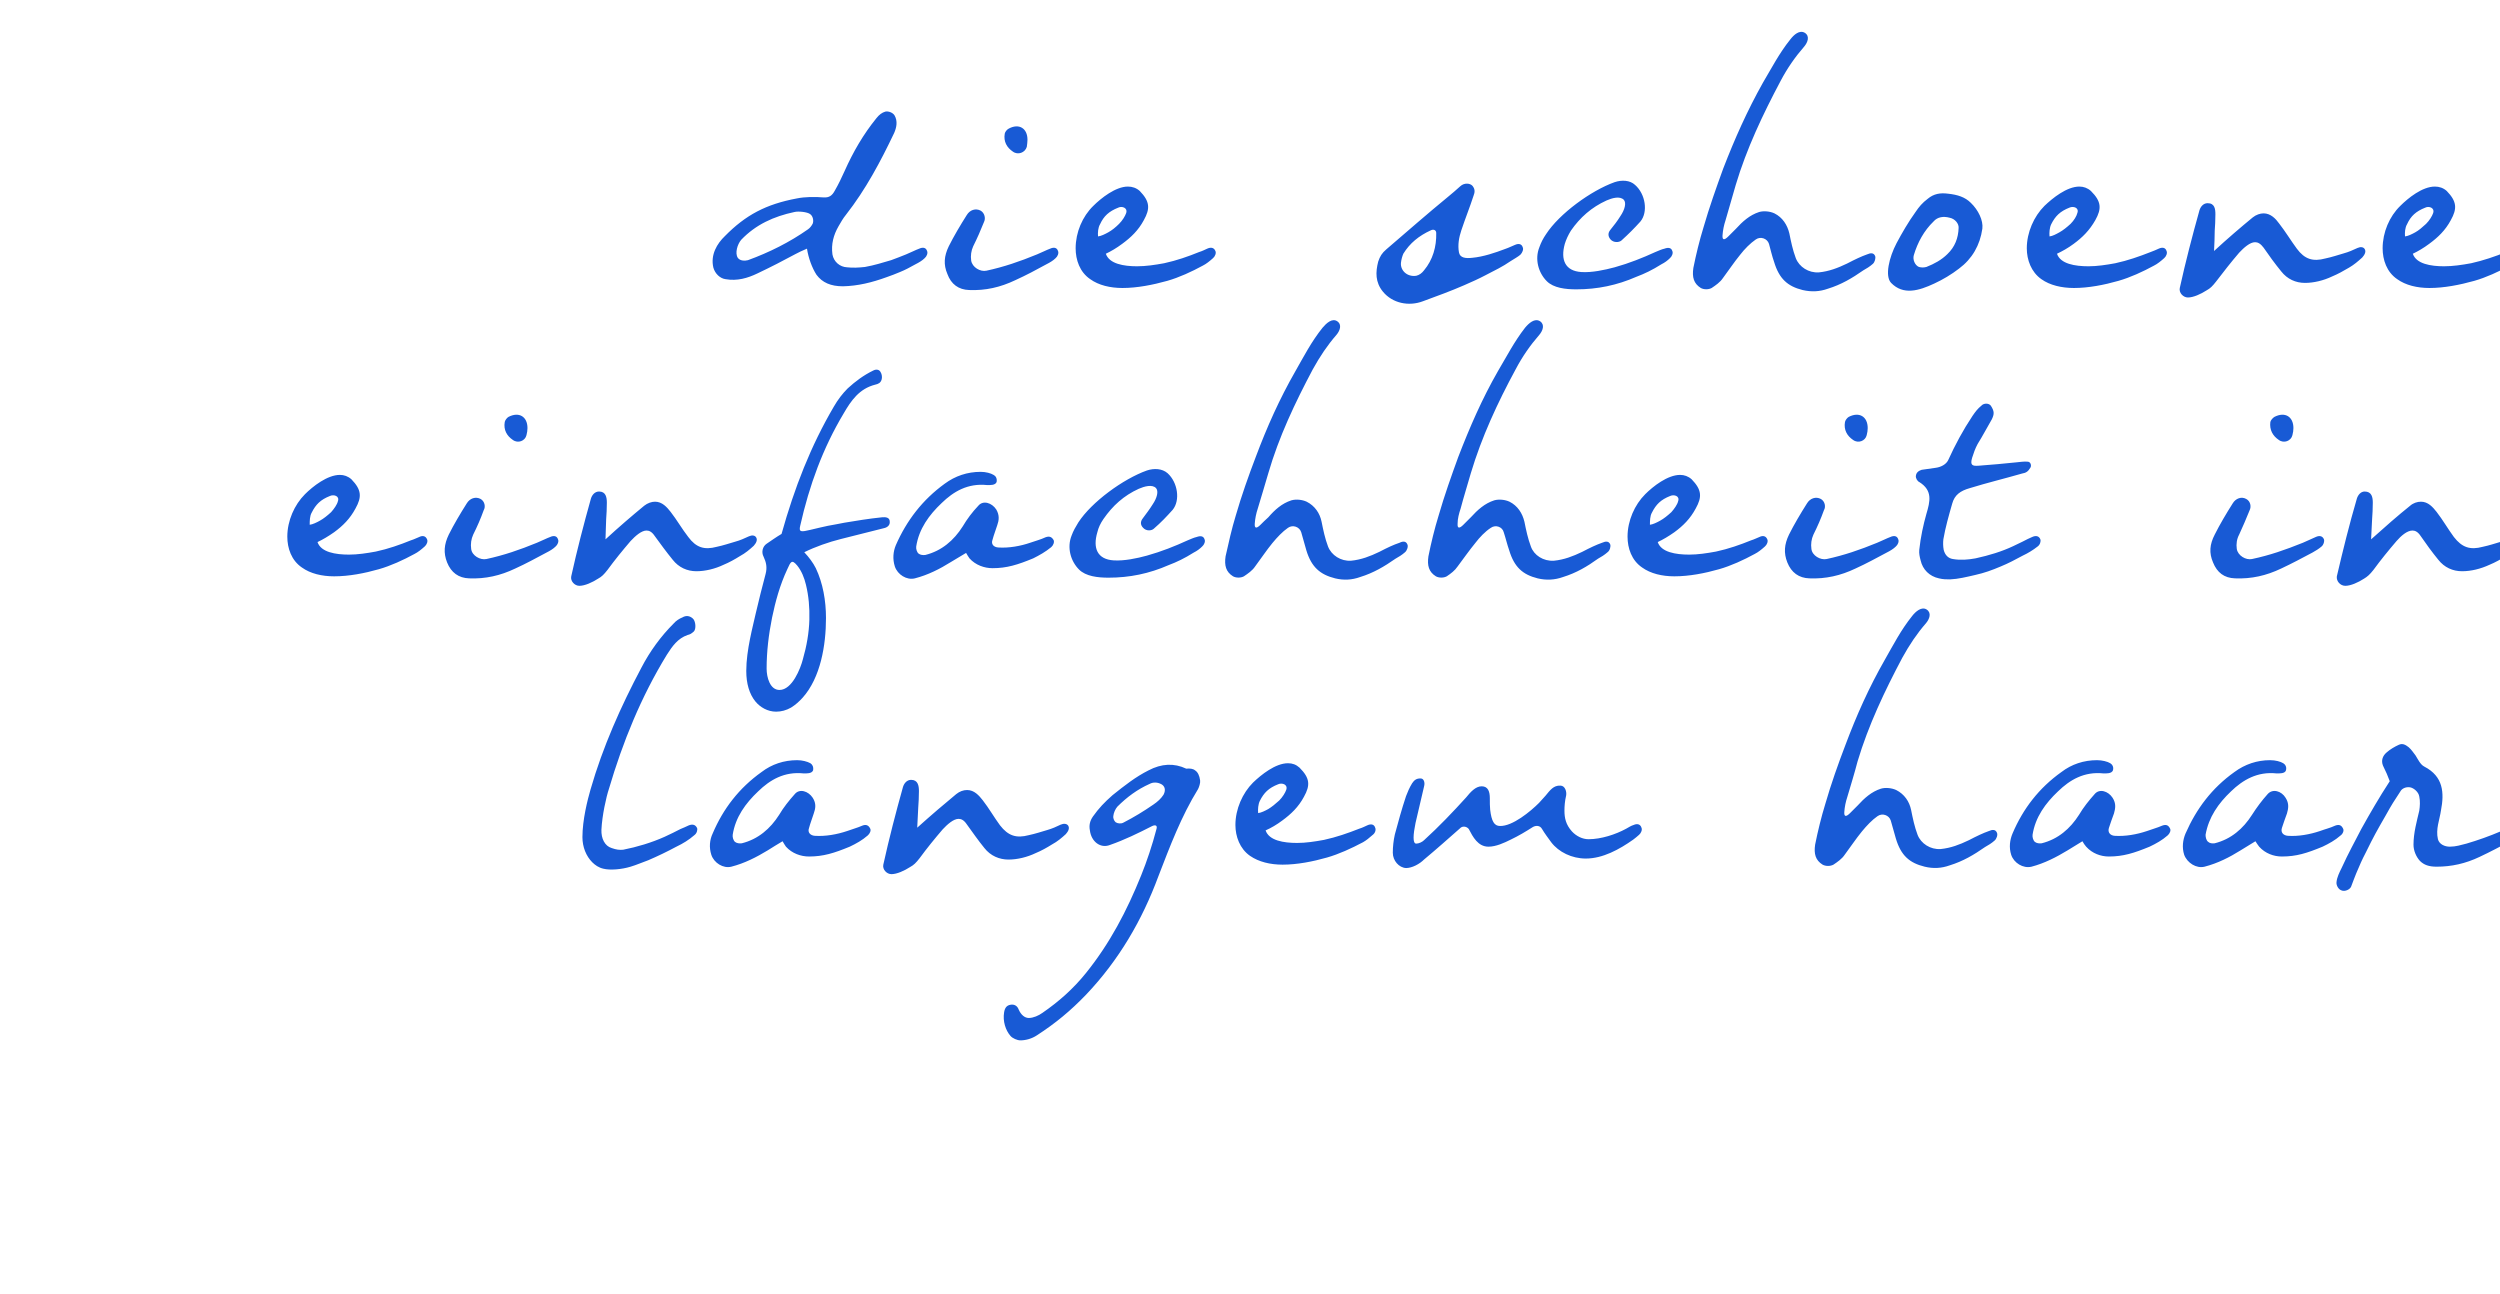 <?xml version="1.0" standalone="no"?><!DOCTYPE svg PUBLIC "-//W3C//DTD SVG 1.1//EN" "http://www.w3.org/Graphics/SVG/1.1/DTD/svg11.dtd"><svg xmlns="http://www.w3.org/2000/svg" version="1.1" width="737px" height="381.5px" viewBox="0 -18 737 381.5" style="top:-18px">  <desc>die schoene einfachheit in langem haar</desc>  <defs/>  <g id="Polygon19964">    <path d="M 174.6 236.2 C 172.8 234.4 171.7 231.7 171.7 228.8 C 171.7 223.7 173.2 217.8 174.1 214.7 C 177.7 202.2 183 190.3 189.1 178.8 C 191.6 174 194.8 169.6 198.6 165.8 C 199.3 165 200.2 164.4 201.2 164 C 202.2 163.4 203.3 163.5 204.2 164.3 C 205.1 165 205.3 167.5 204.5 168.2 C 203.8 168.8 203.5 169 202.7 169.2 C 199.8 170.2 198.2 172.5 196.6 175 C 189 187.4 183.6 200.7 179.5 214.6 C 178.7 217 177.5 222.4 177.3 226.6 C 177.2 229.2 178.3 231.4 180.3 232 C 181.7 232.5 182.6 232.6 183.7 232.5 C 187.8 231.7 192.1 230.4 195.9 228.7 C 197.7 227.9 199.2 227.1 200.6 226.4 C 201.4 226.1 202.2 225.7 203.1 225.3 C 204.2 224.9 205 225.1 205.5 226.1 C 205.7 226.7 205.4 227.7 204.7 228.2 C 203.1 229.6 201.3 230.7 199.4 231.6 C 196.6 233.1 193.9 234.4 191.1 235.6 C 189.4 236.2 187.6 237 185.9 237.5 C 183.3 238.3 179.9 238.6 177.9 238.1 C 176.5 237.8 175.4 237 174.6 236.2 Z M 238.5 226.1 C 238 227.4 238.9 228.3 240.2 228.4 C 243.4 228.6 246.7 228 249.7 227 C 251.3 226.4 252.6 226.1 254.2 225.4 C 255.2 225 256 225.2 256.5 226.2 C 256.9 226.8 256.4 227.8 255.8 228.3 C 254.2 229.7 252.4 230.7 250.5 231.6 C 245.9 233.5 242.7 234.5 238.5 234.5 C 236.1 234.5 233.5 233.6 231.7 231.6 C 231.4 231.1 231 230.6 230.7 230 C 229 231 227.9 231.7 226.3 232.7 C 223 234.7 219.5 236.5 215.6 237.5 C 213.2 238.1 210.5 236.4 209.7 234 C 209 231.8 209.2 229.6 210.1 227.7 C 213.2 220.4 217.9 214.3 224.5 209.6 C 227.5 207.3 231.1 206.1 235 206.1 C 236.5 206.1 238 206.5 238.9 207 C 239.4 207.3 239.9 208 239.7 209.1 C 239.3 210.1 237.8 210 236.9 210 C 231.2 209.4 227 211.9 223.5 215.3 C 219.8 218.8 216.8 222.9 216 228.1 C 215.9 228.8 216.2 229.8 216.7 230.2 C 217.2 230.6 218 230.7 218.7 230.6 C 223.5 229.4 227.1 226.3 229.7 222.2 C 231 220 232.6 218 234.3 216.1 C 235.7 214.4 238.3 215.2 239.6 217.2 C 240.7 218.9 240.4 220.4 239.9 221.8 C 239.4 223.4 238.9 224.6 238.5 226.1 Z M 297.3 235.4 C 294.6 235.4 292 234.3 290.2 232 C 288.4 229.8 286.6 227.2 285 225 C 284.2 223.8 283.4 223.4 282.6 223.4 C 281.1 223.4 279.3 225 277.9 226.5 C 275.5 229.3 273.3 232 271.1 235 C 270 236.4 269.4 237 268.3 237.6 C 266.6 238.7 264.4 239.7 262.8 239.7 C 261.4 239.7 260.1 238.3 260.4 236.9 C 262.1 229.2 264.1 221.5 266.2 214 C 266.5 213 267.3 211.9 268.6 211.9 C 270.6 211.9 270.9 213.6 270.9 215.2 C 270.9 217.1 270.8 218.5 270.7 220 C 270.6 221.8 270.5 223.9 270.4 226 C 274.4 222.4 278.5 218.9 281.9 216.1 C 282.9 215.3 284 214.9 285.1 214.9 C 287.2 214.9 288.6 216.5 289.7 217.9 C 291.5 220.2 293.1 223 294.8 225.3 C 297.2 228.4 299.6 229.2 303.3 228.2 C 305.2 227.8 307 227.2 308.7 226.7 C 310.1 226.3 311.5 225.7 312.7 225.1 C 313.6 224.7 314.5 224.8 314.9 225.4 C 315.4 226.2 314.9 227.1 314.2 227.9 C 313 229 311.7 230.1 310.2 230.9 C 308.6 231.9 307 232.8 305.3 233.5 C 302.8 234.7 299.9 235.4 297.3 235.4 Z M 352.3 209.1 C 353.1 209.6 353.6 210.6 353.8 212.1 C 353.9 212.8 353.5 214 353.2 214.6 C 348.2 222.7 344.9 231.5 341.5 240.3 C 336.7 253.3 329.8 265.1 320.2 275.2 C 315.6 280 311.1 283.7 305.7 287.2 C 304.2 288.2 302.4 288.7 300.8 288.7 C 299.9 288.7 298.5 288.1 297.9 287.4 C 296.4 285.7 295.6 283 296 280.5 C 296.2 279.2 296.7 278.4 297.9 278.2 C 299 278 299.9 278.5 300.3 279.6 C 301 281.2 302.1 282.1 303.3 282.1 C 304.6 282.1 306.2 281.4 307.3 280.6 C 312.1 277.3 316.4 273.5 320.1 268.9 C 327.2 260.1 332.2 250.5 336.4 240.1 C 338.1 235.9 339.7 231.1 340.9 226.5 C 341.3 225.3 340.6 225.1 339.7 225.5 C 335.6 227.6 331.5 229.6 327.2 231.1 C 324.4 232.2 321.7 230.1 321.3 226.8 C 321 225.3 321.3 224 322.2 222.7 C 323.9 220.3 325.6 218.5 328 216.4 C 331.5 213.6 334.8 211 338.6 209.1 C 342.4 207.1 346.1 206.9 349.7 208.6 C 350.8 208.5 351.7 208.6 352.3 209.1 Z M 331.2 224.5 C 334.3 222.9 337.1 221.2 340 219.2 C 341.2 218.4 342.3 217.4 343 216.3 C 343.8 214.8 343.3 213.7 342.4 213.2 C 341.3 212.6 340 212.5 338.9 213.1 C 335.3 214.7 332.2 217 329.4 219.8 C 328.8 220.5 328.3 221.6 328.2 222.6 C 328.1 223.1 328.4 224 328.9 224.4 C 329.5 224.8 330.5 224.9 331.2 224.5 Z M 379.7 207 C 381 207 382.1 207.4 383.1 208.3 C 386.2 211.4 386.3 213.5 384.4 216.9 C 382.8 219.9 380.6 222 378 223.9 C 376.4 225.1 374.7 226.1 373.1 226.8 C 374.1 229.8 378.4 230.5 382.4 230.5 C 384.9 230.5 387.6 230.1 390.3 229.6 C 394 228.8 397.4 227.6 400.7 226.3 C 401.7 226 402.4 225.6 403.1 225.3 C 404.2 224.8 405.1 225 405.4 226 C 405.7 226.6 405.4 227.6 404.7 228.1 C 403.7 229 402.7 229.8 401.8 230.3 C 398.4 232.1 394.7 233.8 391.2 234.8 C 387 236 382.4 236.9 378.1 236.9 C 374.5 236.9 371.1 236.1 368.5 234.3 C 365.5 232.2 364.2 228.6 364.2 225.2 C 364.2 220.5 366.3 215.8 369.4 212.7 C 371.8 210.4 376 207 379.7 207 Z M 371.4 218.1 C 370.9 219.1 370.8 220.6 370.9 221.7 C 371.8 221.6 373 221 373.9 220.5 C 374.9 219.9 376 219 377.1 218 C 378.1 217 378.9 215.7 379.2 214.8 C 379.7 213.2 377.9 212.7 376.8 213.2 C 374 214.3 372.6 215.7 371.4 218.1 Z M 467.5 235.1 C 463.4 235.1 459.5 233.2 457.3 230.3 C 456.5 229.2 455.3 227.6 454.6 226.4 C 454 225.3 452.8 225.3 451.9 225.8 C 449.7 227.2 447.7 228.4 445.4 229.5 C 443.4 230.5 441 231.6 438.8 231.6 C 435.7 231.6 434.2 228.7 433 226.4 C 432.4 225.6 431.1 225.4 430.4 226.2 C 427 229.2 423.4 232.4 419.8 235.4 C 418.5 236.7 416.3 237.9 414.5 237.9 C 412.4 237.8 410.6 235.7 410.6 233.4 C 410.6 231.6 410.8 229.8 411.2 228 C 412.2 224.3 413.2 220.6 414.5 216.7 C 415 215.4 415.5 214.2 416.3 212.9 C 416.9 212 417.6 211.4 418.9 211.5 C 419.6 211.5 420.2 212.5 419.8 213.9 C 419 217.2 418 221.5 417.3 224.6 C 416.6 228 416.4 230.7 417.5 230.7 C 418.3 230.7 419.3 230.2 419.8 229.7 C 424.2 225.7 428.3 221.4 432.2 217.1 C 433.5 215.5 435 213.8 436.8 213.8 C 438.7 213.8 439.2 215.4 439.2 217.3 C 439.2 218.4 439.2 219.9 439.3 220.7 C 439.7 224.1 440.5 225.5 442.2 225.5 C 445.9 225.6 451.2 221.2 453.7 218.7 C 454.4 218 454.9 217.3 455.6 216.6 C 457 214.9 458 213.5 460 213.6 C 461.4 213.6 461.9 215.4 461.7 216.5 C 461.3 218.2 461.2 219.7 461.2 221 C 461.2 223.1 461.6 225.1 463.4 227.1 C 464.7 228.5 466.5 229.4 468.3 229.4 C 472 229.4 476.3 228 479.4 226.3 C 480.1 225.9 480.9 225.4 481.6 225.2 C 482.7 224.7 483.6 225 483.9 226 C 484.2 226.6 483.8 227.6 483.2 228.1 C 482.7 228.6 482.1 229 481.5 229.5 C 477.4 232.4 472.5 235.1 467.5 235.1 Z M 586.3 227 C 587.4 226.5 588.3 226.5 588.7 227.5 C 589 228.1 588.6 229.3 588 229.8 C 587.1 230.6 586.1 231.2 585.2 231.7 C 581.9 234 578.7 235.9 574.8 237.1 C 572.3 238 569.9 238.1 567.4 237.5 C 562.9 236.4 560.4 234.2 558.9 229.2 C 558.4 227.5 557.9 225.7 557.4 223.9 C 556.9 222.3 554.9 221.6 553.5 222.6 C 551.9 223.7 550.3 225.4 548.9 227.1 C 547.1 229.3 545.6 231.6 543.8 234 C 543 235.2 541.7 236.1 540.5 236.9 C 539.6 237.4 538.2 237.4 537.3 236.9 C 535.2 235.6 534.7 233.7 535.1 231 C 535.9 227 536.9 222.9 538.1 219 C 539.8 213.1 541.9 207.2 544 201.7 C 547.3 192.9 551 184.6 555.7 176.4 C 558.1 172.2 560.4 167.7 563.7 163.6 C 564.7 162.3 566.5 160.7 568 161.7 C 569.5 162.7 568.8 164.5 567.8 165.7 C 565.1 168.8 562.9 172.1 560.8 175.9 C 555.6 185.7 550.8 195.8 547.6 206.5 C 546.7 210 545.6 213.5 544.6 216.9 C 544.1 218.4 543.8 219.9 543.7 221.4 C 543.6 222.9 544.3 222.8 545.4 221.7 C 546 221.1 546.8 220.3 547.6 219.5 C 549.6 217.3 551.7 215.4 554.5 214.5 C 555.9 214.1 557.7 214.3 559 214.9 C 561.4 216.1 562.9 218.3 563.4 220.8 C 563.9 223.3 564.4 225.7 565.3 228.1 C 566.3 230.7 569.1 232.5 572.1 232.3 C 575.1 232 577.7 231 580.4 229.7 C 582.9 228.4 584.6 227.6 586.3 227 Z M 621.7 226.1 C 621.3 227.4 622.1 228.3 623.4 228.4 C 626.6 228.6 629.9 228 632.9 227 C 634.5 226.4 635.8 226.1 637.4 225.4 C 638.5 225 639.2 225.2 639.7 226.2 C 640.1 226.8 639.6 227.8 639 228.3 C 637.4 229.7 635.6 230.7 633.7 231.6 C 629.1 233.5 625.9 234.5 621.7 234.5 C 619.3 234.5 616.8 233.6 615 231.6 C 614.6 231.1 614.2 230.6 613.9 230 C 612.3 231 611.1 231.7 609.5 232.7 C 606.2 234.7 602.7 236.5 598.9 237.5 C 596.4 238.1 593.7 236.4 592.9 234 C 592.2 231.8 592.5 229.6 593.3 227.7 C 596.4 220.4 601.1 214.3 607.7 209.6 C 610.7 207.3 614.3 206.1 618.2 206.1 C 619.7 206.1 621.3 206.5 622.1 207 C 622.6 207.3 623.2 208 622.9 209.1 C 622.5 210.1 621 210 620.1 210 C 614.4 209.4 610.2 211.9 606.7 215.3 C 603 218.8 600 222.9 599.2 228.1 C 599.1 228.8 599.4 229.8 599.9 230.2 C 600.4 230.6 601.2 230.7 601.9 230.6 C 606.7 229.4 610.3 226.3 612.9 222.2 C 614.2 220 615.8 218 617.5 216.1 C 618.9 214.4 621.5 215.2 622.8 217.2 C 623.9 218.9 623.6 220.4 623.2 221.8 C 622.6 223.4 622.2 224.6 621.7 226.1 Z M 672.7 226.1 C 672.3 227.4 673.1 228.3 674.5 228.4 C 677.6 228.6 680.9 228 683.9 227 C 685.5 226.4 686.9 226.1 688.4 225.4 C 689.5 225 690.2 225.2 690.7 226.2 C 691.1 226.8 690.7 227.8 690 228.3 C 688.4 229.7 686.6 230.7 684.7 231.6 C 680.1 233.5 677 234.5 672.7 234.5 C 670.3 234.5 667.8 233.6 666 231.6 C 665.6 231.1 665.3 230.6 664.9 230 C 663.3 231 662.1 231.7 660.5 232.7 C 657.3 234.7 653.8 236.5 649.9 237.5 C 647.5 238.1 644.8 236.4 643.9 234 C 643.2 231.8 643.5 229.6 644.3 227.7 C 647.5 220.4 652.1 214.3 658.7 209.6 C 661.8 207.3 665.4 206.1 669.2 206.1 C 670.8 206.1 672.3 206.5 673.1 207 C 673.6 207.3 674.2 208 673.9 209.1 C 673.6 210.1 672 210 671.1 210 C 665.5 209.4 661.2 211.9 657.7 215.3 C 654 218.8 651.1 222.9 650.2 228.1 C 650.2 228.8 650.4 229.8 651 230.2 C 651.4 230.6 652.2 230.7 652.9 230.6 C 657.7 229.4 661.3 226.3 663.9 222.2 C 665.3 220 666.8 218 668.5 216.1 C 670 214.4 672.6 215.2 673.8 217.2 C 674.9 218.9 674.6 220.4 674.2 221.8 C 673.6 223.4 673.2 224.6 672.7 226.1 Z M 702.5 207.7 C 701.9 206.2 702.4 204.8 703.6 203.8 C 704.6 202.9 706 202.1 707.1 201.6 C 708.3 201 709.2 201.6 710.1 202.3 C 710.9 203 711.4 203.8 712.1 204.7 C 712.8 205.8 713.5 207.4 714.7 208 C 720.3 210.9 720.6 215.7 719.6 220.9 C 719.2 223.7 718 226.4 718.7 229.4 C 719.1 230.9 720.7 231.6 722.2 231.6 C 724 231.6 725.5 231.1 727.1 230.7 C 730.5 229.7 733.9 228.5 737.4 227 C 739.1 226.3 740.2 225.7 741.2 225.3 C 742.3 224.8 743.2 225 743.6 226 C 743.8 226.6 743.5 227.6 742.9 228.1 C 742.1 228.8 741.1 229.4 740.2 229.9 C 737 231.6 734.2 233.1 731 234.6 C 726.8 236.6 722.7 237.5 718.3 237.5 C 716.1 237.5 714.6 237 713.4 235.8 C 712.3 234.6 711.5 232.8 711.5 231 C 711.5 227.5 712.5 224 713.2 221 C 713.4 219.7 713.5 218.2 713.2 216.8 C 713 215.5 711.6 214.3 710.5 214.1 C 709.2 213.9 708.1 214.5 707.7 215.2 C 705.6 218.4 705.2 219 703.3 222.4 C 700.6 227.1 699.8 228.5 697.5 233.2 C 696.1 235.9 695.9 236.5 694.6 239.5 C 694.1 240.7 693.6 242.1 693.1 243.4 C 692.7 244.3 691.2 244.9 690.3 244.5 C 689.3 244.2 688.7 242.9 688.8 242.1 C 688.9 240.7 689.7 239.1 690.3 237.9 C 692.5 233.1 693.9 230.7 696.1 226.4 C 697.9 223.2 698.5 222.1 700.1 219.4 C 701.8 216.6 702.4 215.5 704.5 212.3 C 704 210.9 703.3 209.3 702.5 207.7 Z " stroke="none" fill="#185ad5"/>  </g>  <g id="Polygon19963">    <path d="M 100.2 122 C 101.4 122 102.6 122.4 103.6 123.3 C 106.6 126.4 106.7 128.5 104.8 131.9 C 103.2 134.9 101.1 137 98.5 138.9 C 96.8 140.1 95.1 141.1 93.6 141.8 C 94.6 144.8 98.9 145.5 102.9 145.5 C 105.4 145.5 108.1 145.1 110.8 144.6 C 114.5 143.8 117.9 142.6 121.1 141.3 C 122.1 141 122.8 140.6 123.6 140.3 C 124.6 139.8 125.5 140 125.9 141 C 126.2 141.6 125.8 142.6 125.2 143.1 C 124.2 144 123.2 144.8 122.2 145.3 C 118.9 147.1 115.2 148.8 111.7 149.8 C 107.5 151 102.9 151.9 98.5 151.9 C 94.9 151.9 91.5 151.1 89 149.3 C 85.9 147.2 84.7 143.6 84.7 140.2 C 84.7 135.5 86.8 130.8 89.9 127.7 C 92.2 125.4 96.5 122 100.2 122 Z M 91.9 133.1 C 91.3 134.1 91.3 135.6 91.3 136.7 C 92.2 136.6 93.4 136 94.3 135.5 C 95.4 134.9 96.5 134 97.6 133 C 98.5 132 99.4 130.7 99.6 129.8 C 100.2 128.2 98.4 127.7 97.3 128.2 C 94.5 129.3 93.1 130.7 91.9 133.1 Z M 155.2 110.3 C 154.8 112 152.7 112.8 151.2 111.7 C 149.4 110.5 148.4 108.7 148.8 106.4 C 148.9 105.9 149.4 105.2 149.9 104.9 C 153 103.3 155.5 104.8 155.5 108.2 C 155.5 108.8 155.4 109.6 155.2 110.3 Z M 151.9 149.6 C 147.5 151.7 143.1 152.7 138.3 152.5 C 135.2 152.4 133 150.8 131.8 147.8 C 130.7 145 130.9 142.5 132.3 139.6 C 133.8 136.6 135.7 133.4 137.6 130.4 C 138.5 128.9 140.2 128.3 141.7 129.1 C 142.9 129.8 143.2 131.4 142.6 132.4 C 141.7 134.9 140.7 137.2 139.5 139.6 C 138.9 140.9 138.7 142.4 138.9 143.8 C 139.1 145.8 141.6 147.2 143.4 146.8 C 148.5 145.7 153.2 144.1 158.3 142 C 160 141.3 161.1 140.7 162.2 140.3 C 163.3 139.8 164.2 140 164.5 141 C 164.8 141.6 164.4 142.6 163.8 143.1 C 163.1 143.8 162.1 144.4 161.1 144.9 C 157.9 146.6 155.2 148.1 151.9 149.6 Z M 205.3 150.4 C 202.6 150.4 200.1 149.3 198.3 147 C 196.5 144.8 194.6 142.2 193 140 C 192.2 138.8 191.4 138.4 190.6 138.4 C 189.1 138.4 187.3 140 185.9 141.5 C 183.5 144.3 181.3 147 179.1 150 C 178 151.4 177.4 152 176.3 152.6 C 174.6 153.7 172.4 154.7 170.8 154.7 C 169.4 154.7 168.1 153.3 168.4 151.9 C 170.1 144.2 172.1 136.5 174.2 129 C 174.5 128 175.3 126.9 176.6 126.9 C 178.6 126.9 178.9 128.6 178.9 130.2 C 178.9 132.1 178.8 133.5 178.7 135 C 178.6 136.8 178.6 138.9 178.5 141 C 182.4 137.4 186.5 133.9 189.9 131.1 C 190.9 130.3 192.1 129.9 193.1 129.9 C 195.2 129.9 196.6 131.5 197.7 132.9 C 199.5 135.2 201.1 138 202.9 140.3 C 205.2 143.4 207.6 144.2 211.3 143.2 C 213.2 142.8 215 142.2 216.7 141.7 C 218.2 141.3 219.5 140.7 220.8 140.1 C 221.7 139.7 222.5 139.8 222.9 140.4 C 223.4 141.2 222.9 142.1 222.2 142.9 C 221 144 219.7 145.1 218.2 145.9 C 216.6 146.9 215 147.8 213.3 148.5 C 210.8 149.7 207.9 150.4 205.3 150.4 Z M 260 134.5 C 261.1 134.4 262.3 134.5 262.3 135.8 C 262.4 136.8 261.6 137.5 260.6 137.7 C 257.1 138.6 253.8 139.4 247.9 140.9 C 244.3 141.8 240.3 143.2 237.1 144.8 C 238.5 146.3 239.7 147.9 240.5 149.5 C 242.6 153.9 243.5 159.1 243.5 164.2 C 243.5 172.2 241.9 181.8 236.6 187.7 C 235.6 188.8 234.5 189.8 233.2 190.6 C 231.8 191.4 230.3 191.8 228.8 191.8 C 226.3 191.8 224.1 190.5 222.7 188.8 C 220.9 186.6 220 183.5 220 179.8 C 220 173.6 222 166.5 222.8 162.8 C 223.7 158.9 224.7 155 225.7 151.2 C 226.2 149.3 225.9 147.8 225.1 146.1 C 224.4 144.8 224.8 143.1 226 142.3 C 227.5 141.3 228.7 140.4 230.4 139.4 C 234.2 125.8 239 113.5 245.8 101.9 C 247 99.8 248.4 98 249.9 96.5 C 252.2 94.4 254.6 92.6 257.5 91.2 C 258.3 90.8 259.2 90.9 259.6 91.7 C 260 92.3 260.1 93.3 259.9 93.9 C 259.6 94.9 258.9 95.2 258 95.4 C 253.3 96.6 250.9 100.1 248.7 103.9 C 242.6 114.1 238.6 125 235.9 137 C 235.4 139 236.3 138.8 238.9 138.2 C 240.8 137.7 242.4 137.4 244.1 137 C 245.9 136.7 247.3 136.4 248.9 136.1 C 252.5 135.5 256.1 134.9 260 134.5 Z M 227.6 164.1 C 226.6 169.1 226 174.1 226 179.1 C 226 181.7 227 185.4 229.8 185.4 C 233.5 185.4 236 179.1 236.7 176.3 C 237.8 172.5 238.5 168.5 238.6 164.7 C 238.7 161.1 238.4 157.7 237.6 154.4 C 237.1 152.3 236.3 150.3 235 148.7 C 233.4 146.8 233.1 147.6 232.1 149.8 C 229.9 154.5 228.6 159.3 227.6 164.1 Z M 292.6 141.1 C 292.1 142.4 292.9 143.3 294.3 143.4 C 297.4 143.6 300.8 143 303.7 142 C 305.4 141.4 306.7 141.1 308.2 140.4 C 309.3 140 310 140.2 310.6 141.2 C 310.9 141.8 310.5 142.8 309.9 143.3 C 308.2 144.7 306.4 145.7 304.6 146.6 C 300 148.5 296.8 149.5 292.6 149.5 C 290.2 149.5 287.6 148.6 285.8 146.6 C 285.5 146.1 285.1 145.6 284.8 145 C 283.1 146 282 146.7 280.3 147.7 C 277.1 149.7 273.6 151.5 269.7 152.5 C 267.3 153.1 264.6 151.4 263.8 149 C 263.1 146.8 263.3 144.6 264.1 142.7 C 267.3 135.4 272 129.3 278.5 124.6 C 281.6 122.3 285.2 121.1 289.1 121.1 C 290.6 121.1 292.1 121.5 292.9 122 C 293.5 122.3 294 123 293.8 124.1 C 293.4 125.1 291.9 125 291 125 C 285.3 124.4 281.1 126.9 277.6 130.3 C 273.9 133.8 270.9 137.9 270.1 143.1 C 270 143.8 270.3 144.8 270.8 145.2 C 271.3 145.6 272.1 145.7 272.8 145.6 C 277.6 144.4 281.2 141.3 283.8 137.2 C 285.1 135 286.6 133 288.4 131.1 C 289.8 129.4 292.4 130.2 293.7 132.2 C 294.7 133.9 294.5 135.4 294 136.8 C 293.5 138.4 293 139.6 292.6 141.1 Z M 326.8 152.3 C 323.6 152.3 320.1 151.9 318.1 149.9 C 315.6 147.4 314.5 143.4 315.9 139.9 C 316.4 138.5 317.1 137.3 317.9 136 C 321.8 130 331.1 123.2 338.1 120.7 C 340.2 120 342.6 120.1 344.2 121.5 C 347.2 124.2 348 129.5 345.7 132.3 C 343.8 134.4 342.4 135.9 340.1 137.9 C 339.4 138.5 337.9 138.6 337 137.6 C 336.2 136.8 336.1 135.8 336.9 134.8 C 338 133.3 338.8 132.3 339.8 130.7 C 341.1 128.8 341.6 126.8 340.8 125.9 C 339.7 124.7 337.3 125.4 335.7 126.1 C 331.3 128.1 328 131.1 325.3 135 C 324.4 136.3 323.8 137.6 323.5 138.9 C 322.1 143.6 323.5 146.9 328.3 147.2 C 331.4 147.4 335.2 146.6 338.1 145.8 C 342.4 144.6 346.4 143 350.1 141.3 C 351.1 140.9 351.9 140.5 352.8 140.3 C 353.9 139.9 354.8 140 355.1 141 C 355.4 141.6 355 142.6 354.4 143.1 C 353.7 143.8 352.9 144.4 351.9 144.9 C 349.2 146.6 346.9 147.7 344.5 148.6 C 338.8 151.1 333 152.3 326.8 152.3 Z M 412.6 142 C 413.6 141.5 414.5 141.5 414.9 142.5 C 415.2 143.1 414.8 144.3 414.2 144.8 C 413.3 145.6 412.3 146.2 411.4 146.7 C 408.1 149 404.9 150.9 401 152.1 C 398.5 153 396.1 153.1 393.6 152.5 C 389.2 151.4 386.6 149.2 385.1 144.2 C 384.6 142.5 384.1 140.7 383.6 138.9 C 383.1 137.3 381.1 136.6 379.7 137.6 C 378.1 138.7 376.5 140.4 375.1 142.1 C 373.3 144.3 371.8 146.6 370 149 C 369.2 150.2 367.9 151.1 366.7 151.9 C 365.8 152.4 364.4 152.4 363.5 151.9 C 361.4 150.6 360.9 148.7 361.3 146 C 362.2 142 363.1 137.9 364.3 134 C 366 128.1 368.1 122.2 370.2 116.7 C 373.5 107.9 377.2 99.6 381.9 91.4 C 384.3 87.2 386.6 82.7 389.9 78.6 C 391 77.3 392.7 75.7 394.2 76.7 C 395.7 77.7 395 79.5 394 80.7 C 391.3 83.8 389.1 87.1 387 90.9 C 381.8 100.7 377 110.8 373.9 121.5 C 372.9 125 371.8 128.5 370.8 131.9 C 370.3 133.4 370 134.9 369.9 136.4 C 369.8 137.9 370.5 137.8 371.6 136.7 C 372.2 136.1 373 135.3 373.9 134.5 C 375.8 132.3 377.9 130.4 380.7 129.5 C 382.1 129.1 383.9 129.3 385.2 129.9 C 387.6 131.1 389.1 133.3 389.6 135.8 C 390.1 138.3 390.6 140.7 391.5 143.1 C 392.5 145.7 395.3 147.5 398.3 147.3 C 401.3 147 403.9 146 406.6 144.7 C 409.1 143.4 410.8 142.6 412.6 142 Z M 472.3 142 C 473.4 141.5 474.3 141.5 474.7 142.5 C 474.9 143.1 474.6 144.3 473.9 144.8 C 473 145.6 472 146.2 471.1 146.7 C 467.9 149 464.7 150.9 460.8 152.1 C 458.3 153 455.8 153.1 453.3 152.5 C 448.9 151.4 446.4 149.2 444.9 144.2 C 444.3 142.5 443.9 140.7 443.3 138.9 C 442.9 137.3 440.9 136.6 439.5 137.6 C 437.8 138.7 436.2 140.4 434.9 142.1 C 433.1 144.3 431.5 146.6 429.7 149 C 428.9 150.2 427.7 151.1 426.5 151.9 C 425.6 152.4 424.2 152.4 423.3 151.9 C 421.2 150.6 420.7 148.7 421.1 146 C 421.9 142 422.9 137.9 424.1 134 C 425.8 128.1 427.9 122.2 429.9 116.7 C 433.3 107.9 436.9 99.6 441.6 91.4 C 444.1 87.2 446.4 82.7 449.6 78.6 C 450.7 77.3 452.4 75.7 454 76.7 C 455.5 77.7 454.8 79.5 453.8 80.7 C 451.1 83.8 448.8 87.1 446.8 90.9 C 441.5 100.7 436.8 110.8 433.6 121.5 C 432.6 125 431.5 128.5 430.6 131.9 C 430.1 133.4 429.7 134.9 429.7 136.4 C 429.6 137.9 430.3 137.8 431.4 136.7 C 432 136.1 432.8 135.3 433.6 134.5 C 435.6 132.3 437.7 130.4 440.5 129.5 C 441.9 129.1 443.7 129.3 445 129.9 C 447.4 131.1 448.8 133.3 449.4 135.8 C 449.9 138.3 450.4 140.7 451.3 143.1 C 452.2 145.7 455 147.5 458.1 147.3 C 461.1 147 463.7 146 466.4 144.7 C 468.9 143.4 470.6 142.6 472.3 142 Z M 495.3 122 C 496.5 122 497.7 122.4 498.7 123.3 C 501.7 126.4 501.8 128.5 499.9 131.9 C 498.3 134.9 496.2 137 493.6 138.9 C 491.9 140.1 490.2 141.1 488.7 141.8 C 489.7 144.8 494 145.5 498 145.5 C 500.5 145.5 503.2 145.1 505.9 144.6 C 509.6 143.8 513 142.6 516.2 141.3 C 517.2 141 517.9 140.6 518.7 140.3 C 519.7 139.8 520.6 140 521 141 C 521.3 141.6 520.9 142.6 520.3 143.1 C 519.3 144 518.3 144.8 517.3 145.3 C 514 147.1 510.3 148.8 506.8 149.8 C 502.6 151 498 151.9 493.6 151.9 C 490 151.9 486.6 151.1 484.1 149.3 C 481 147.2 479.8 143.6 479.8 140.2 C 479.8 135.5 481.9 130.8 485 127.7 C 487.3 125.4 491.6 122 495.3 122 Z M 487 133.1 C 486.4 134.1 486.4 135.6 486.4 136.7 C 487.3 136.6 488.5 136 489.4 135.5 C 490.5 134.9 491.6 134 492.7 133 C 493.6 132 494.5 130.7 494.7 129.8 C 495.3 128.2 493.5 127.7 492.4 128.2 C 489.6 129.3 488.2 130.7 487 133.1 Z M 550.3 110.3 C 549.9 112 547.8 112.8 546.3 111.7 C 544.5 110.5 543.5 108.7 543.9 106.4 C 544 105.9 544.5 105.2 545 104.9 C 548.1 103.3 550.6 104.8 550.6 108.2 C 550.6 108.8 550.5 109.6 550.3 110.3 Z M 547 149.6 C 542.6 151.7 538.2 152.7 533.4 152.5 C 530.3 152.4 528.1 150.8 526.9 147.8 C 525.8 145 526 142.5 527.4 139.6 C 528.9 136.6 530.8 133.4 532.7 130.4 C 533.6 128.9 535.3 128.3 536.8 129.1 C 538 129.8 538.3 131.4 537.7 132.4 C 536.8 134.9 535.8 137.2 534.6 139.6 C 534 140.9 533.8 142.4 534 143.8 C 534.2 145.8 536.7 147.2 538.5 146.8 C 543.6 145.7 548.3 144.1 553.4 142 C 555.1 141.3 556.2 140.7 557.3 140.3 C 558.4 139.8 559.3 140 559.6 141 C 559.9 141.6 559.5 142.6 558.9 143.1 C 558.2 143.8 557.2 144.4 556.2 144.9 C 553 146.6 550.3 148.1 547 149.6 Z M 599.1 140.3 C 600.2 139.8 601.1 140 601.5 141 C 601.7 141.6 601.4 142.6 600.7 143.1 C 599.3 144.2 597.8 145.1 596.3 145.8 C 594.1 147 592 148.1 589.8 149 C 587.2 150.1 585 150.9 582.3 151.5 C 579.7 152.1 577.3 152.7 574.9 152.8 C 573.8 152.8 572.8 152.8 571.6 152.5 C 568.8 151.9 566.8 149.9 566.2 147.2 C 565.9 146.1 565.7 145.1 565.8 144.1 C 566.2 140.3 567 136.7 567.9 133.5 C 569 129.8 569.8 126.6 565.8 124.1 C 565.3 123.9 564.7 123 564.8 122.3 C 564.9 121.3 565.6 120.8 566.5 120.5 C 567.8 120.3 569.3 120.1 570.7 119.9 C 572.2 119.7 573.7 118.9 574.3 117.7 C 576.4 113.1 578.7 108.8 581.5 104.6 C 582.4 103.3 583 102.5 584.1 101.6 C 584.8 100.8 586.3 100.8 586.9 101.6 C 588 103.3 587.9 104.1 587.2 105.6 C 585.8 108 584.5 110.5 583 112.9 C 582.3 114.2 581.8 115.6 581.4 116.9 C 580.7 119.2 581.5 119.4 583.2 119.3 C 587.2 119 590.6 118.7 594.4 118.3 C 595.5 118.2 596.7 118 597.7 118.1 C 598.7 118.1 598.9 119.3 598.6 119.8 C 597.9 121 597.3 121.4 596.1 121.6 C 590.9 123.1 585.9 124.3 580.7 125.9 C 577.9 126.7 576.2 127.9 575.5 130.5 C 574.5 134 573.5 137.5 572.9 141 C 572.8 142 572.8 143 573 144.1 C 573.4 145.7 574.4 146.6 575.7 146.8 C 578 147.2 580.2 147 582.4 146.6 C 586.5 145.7 590.1 144.6 593.5 143 C 594.4 142.6 595.3 142.1 596.2 141.7 C 597.4 141.1 598.3 140.6 599.1 140.3 Z M 675.8 110.3 C 675.4 112 673.3 112.8 671.8 111.7 C 670 110.5 669 108.7 669.3 106.4 C 669.4 105.9 670 105.2 670.5 104.9 C 673.6 103.3 676.1 104.8 676.1 108.2 C 676.1 108.8 676 109.6 675.8 110.3 Z M 672.5 149.6 C 668.1 151.7 663.7 152.7 658.9 152.5 C 655.7 152.4 653.6 150.8 652.4 147.8 C 651.2 145 651.4 142.5 652.9 139.6 C 654.4 136.6 656.3 133.4 658.2 130.4 C 659.1 128.9 660.8 128.3 662.2 129.1 C 663.5 129.8 663.7 131.4 663.2 132.4 C 662.2 134.9 661.2 137.2 660.1 139.6 C 659.4 140.9 659.2 142.4 659.4 143.8 C 659.7 145.8 662.1 147.2 663.9 146.8 C 669.1 145.7 673.7 144.1 678.9 142 C 680.6 141.3 681.7 140.7 682.7 140.3 C 683.8 139.8 684.7 140 685.1 141 C 685.3 141.6 685 142.6 684.4 143.1 C 683.6 143.8 682.6 144.4 681.7 144.9 C 678.5 146.6 675.7 148.1 672.5 149.6 Z M 725.8 150.4 C 723.1 150.4 720.6 149.3 718.8 147 C 717 144.8 715.1 142.2 713.6 140 C 712.8 138.8 712 138.4 711.2 138.4 C 709.6 138.4 707.8 140 706.5 141.5 C 704.1 144.3 701.9 147 699.7 150 C 698.6 151.4 697.9 152 696.9 152.6 C 695.2 153.7 693 154.7 691.4 154.7 C 689.9 154.7 688.7 153.3 688.9 151.9 C 690.7 144.2 692.6 136.5 694.8 129 C 695.1 128 695.9 126.9 697.1 126.9 C 699.2 126.9 699.5 128.6 699.5 130.2 C 699.5 132.1 699.4 133.5 699.3 135 C 699.2 136.8 699.1 138.9 699 141 C 703 137.4 707 133.9 710.5 131.1 C 711.4 130.3 712.6 129.9 713.7 129.9 C 715.8 129.9 717.2 131.5 718.3 132.9 C 720.1 135.2 721.7 138 723.4 140.3 C 725.8 143.4 728.2 144.2 731.9 143.2 C 733.8 142.8 735.6 142.2 737.3 141.7 C 738.7 141.3 740.1 140.7 741.3 140.1 C 742.2 139.7 743 139.8 743.5 140.4 C 743.9 141.2 743.5 142.1 742.8 142.9 C 741.6 144 740.2 145.1 738.8 145.9 C 737.2 146.9 735.6 147.8 733.9 148.5 C 731.3 149.7 728.5 150.4 725.8 150.4 Z " stroke="none" fill="#185ad5"/>  </g>  <g id="Polygon19962">    <path d="M 267.1 57 C 268.8 56.3 269.9 55.7 271 55.3 C 272.1 54.8 273 55 273.3 56 C 273.6 56.6 273.2 57.6 272.6 58.1 C 271.9 58.8 270.9 59.4 269.9 59.9 C 268.3 60.8 266.8 61.6 265.3 62.2 C 264.1 62.7 262.6 63.3 261.4 63.7 C 257 65.3 252.9 66.3 248.5 66.4 C 244.9 66.4 242.4 65.3 240.7 63 C 239.4 61 238.3 58 237.9 55.3 C 236.5 55.9 235.4 56.4 234.5 56.9 C 230.8 58.9 227.3 60.7 223.3 62.6 C 220.4 64 217.3 64.9 213.9 64.3 C 212.3 64.1 210.8 62.7 210.3 60.9 C 209.4 57.1 211.4 53.8 213.7 51.6 C 219.8 45.4 225.8 42.2 234.9 40.5 C 237.3 40 240.3 40 242.8 40.2 C 244.4 40.3 245.3 39.7 246.1 38.2 C 247.2 36.3 248.1 34.4 249 32.4 C 251.5 26.8 254.5 21.6 258.4 16.8 C 259.2 15.8 260 15.2 261 14.9 C 261.9 14.7 263.2 15.2 263.7 16 C 264.7 17.7 264.3 19.6 263.6 21.2 C 259.6 29.6 255.2 37.9 249.4 45.3 C 248.5 46.4 247.9 47.5 247.2 48.7 C 245.7 51.3 245 54 245.4 57 C 245.8 59.2 247.6 60.7 249.7 60.8 C 251.4 61 253.2 60.9 255 60.7 C 257.8 60.2 260.3 59.4 262.7 58.7 C 264.1 58.2 265.6 57.6 267.1 57 Z M 238.2 49.6 C 238.8 49.2 239.3 48.5 239.6 47.9 C 239.9 47.1 239.7 45.7 238.8 45.1 C 238 44.5 235.4 44.2 234.2 44.5 C 228.1 45.8 222.8 48.2 218.5 52.7 C 217.4 54 216.6 56.6 217.5 58 C 218.2 59 219.7 58.9 220.5 58.7 C 226.8 56.4 232.8 53.4 238.2 49.6 Z M 302.7 25.3 C 302.2 27 300.1 27.8 298.6 26.7 C 296.8 25.5 295.8 23.7 296.2 21.4 C 296.3 20.9 296.8 20.2 297.4 19.9 C 300.4 18.3 302.9 19.8 302.9 23.2 C 302.9 23.8 302.8 24.6 302.7 25.3 Z M 299.3 64.6 C 294.9 66.7 290.5 67.7 285.7 67.5 C 282.6 67.4 280.4 65.8 279.3 62.8 C 278.1 60 278.3 57.5 279.7 54.6 C 281.2 51.6 283.1 48.4 285 45.4 C 285.9 43.9 287.6 43.3 289.1 44.1 C 290.3 44.8 290.6 46.4 290.1 47.4 C 289.1 49.9 288.1 52.2 286.9 54.6 C 286.3 55.9 286.1 57.4 286.3 58.8 C 286.6 60.8 289 62.2 290.8 61.8 C 295.9 60.7 300.6 59.1 305.7 57 C 307.4 56.3 308.5 55.7 309.6 55.3 C 310.7 54.8 311.6 55 311.9 56 C 312.2 56.6 311.8 57.6 311.2 58.1 C 310.5 58.8 309.5 59.4 308.5 59.9 C 305.4 61.6 302.6 63.1 299.3 64.6 Z M 332.5 37 C 333.8 37 335 37.4 336 38.3 C 339 41.4 339.1 43.5 337.2 46.9 C 335.6 49.9 333.4 52 330.8 53.9 C 329.2 55.1 327.5 56.1 326 56.8 C 327 59.8 331.3 60.5 335.2 60.5 C 337.8 60.5 340.5 60.1 343.2 59.6 C 346.9 58.8 350.3 57.6 353.5 56.3 C 354.5 56 355.2 55.6 355.9 55.3 C 357 54.8 357.9 55 358.3 56 C 358.6 56.6 358.2 57.6 357.6 58.1 C 356.6 59 355.6 59.8 354.6 60.3 C 351.3 62.1 347.6 63.8 344.1 64.8 C 339.8 66 335.2 66.9 330.9 66.9 C 327.3 66.9 323.9 66.1 321.4 64.3 C 318.3 62.2 317.1 58.6 317.1 55.2 C 317.1 50.5 319.1 45.8 322.3 42.7 C 324.6 40.4 328.9 37 332.5 37 Z M 324.3 48.1 C 323.7 49.1 323.6 50.6 323.7 51.7 C 324.6 51.6 325.8 51 326.7 50.5 C 327.8 49.9 328.9 49 329.9 48 C 330.9 47 331.7 45.7 332 44.8 C 332.5 43.2 330.7 42.7 329.7 43.2 C 326.9 44.3 325.4 45.7 324.3 48.1 Z M 437.8 63.2 C 435.9 64.2 433.9 65.1 431.6 66.1 C 427.7 67.8 423.6 69.3 419.5 70.8 C 415.3 72.4 410.5 71.4 407.7 68 C 405.4 65.2 405.5 62.2 406.3 59.1 C 406.8 57.6 407.4 56.6 408.7 55.5 C 415 50.1 420.8 45 426.9 40 C 428.1 39 429.3 38 430.5 36.9 C 431.7 35.8 433.4 36 434.1 36.8 C 434.9 37.8 434.8 38.7 434.4 39.7 C 433.3 43.1 432 46.3 430.8 49.9 C 430.1 52 429.7 54.2 430.1 56.4 C 430.4 58.1 432.2 58.2 434 58 C 437.3 57.7 440.8 56.5 443.7 55.4 C 444.9 55 445.8 54.5 446.6 54.2 C 447.7 53.7 448.6 53.9 448.9 54.9 C 449.2 55.5 448.8 56.5 448.2 57.1 C 447.5 57.7 446.4 58.3 445.3 59 C 443 60.6 440.7 61.7 437.8 63.2 Z M 419.8 61.7 C 422.4 58.6 423.5 54.7 423.4 50.7 C 423.4 49.8 422.6 49.5 421.8 49.9 C 418.3 51.5 415.6 53.7 413.7 56.8 C 413.4 57.5 413.1 58.5 413 59.5 C 412.8 61.7 414.8 63.7 417.5 63.3 C 418.4 63.1 419.2 62.5 419.8 61.7 Z M 464.7 67.3 C 461.5 67.3 458 66.9 456 64.9 C 453.5 62.4 452.4 58.4 453.8 54.9 C 454.3 53.5 454.9 52.3 455.8 51 C 459.7 45 469 38.2 476 35.7 C 478.1 35 480.5 35.1 482 36.5 C 485.1 39.2 485.9 44.5 483.6 47.3 C 481.7 49.4 480.2 50.9 478 52.9 C 477.3 53.5 475.7 53.6 474.8 52.6 C 474.1 51.8 473.9 50.8 474.7 49.8 C 475.9 48.3 476.7 47.3 477.7 45.7 C 479 43.8 479.5 41.8 478.7 40.9 C 477.5 39.7 475.2 40.4 473.6 41.1 C 469.2 43.1 465.8 46.1 463.1 50 C 462.3 51.3 461.7 52.6 461.3 53.9 C 460 58.6 461.4 61.9 466.2 62.2 C 469.3 62.4 473 61.6 476 60.8 C 480.3 59.6 484.3 58 488 56.3 C 489 55.9 489.8 55.5 490.7 55.3 C 491.8 54.9 492.7 55 493 56 C 493.3 56.6 492.9 57.6 492.3 58.1 C 491.6 58.8 490.8 59.4 489.8 59.9 C 487.1 61.6 484.8 62.7 482.4 63.6 C 476.7 66.1 470.9 67.3 464.7 67.3 Z M 550.4 57 C 551.5 56.5 552.4 56.5 552.8 57.5 C 553 58.1 552.7 59.3 552.1 59.8 C 551.2 60.6 550.2 61.2 549.3 61.7 C 546 64 542.8 65.9 538.9 67.1 C 536.4 68 534 68.1 531.4 67.5 C 527 66.4 524.5 64.2 523 59.2 C 522.4 57.5 522 55.7 521.5 53.9 C 521 52.3 519 51.6 517.6 52.6 C 516 53.7 514.3 55.4 513 57.1 C 511.2 59.3 509.7 61.6 507.9 64 C 507.1 65.2 505.8 66.1 504.6 66.9 C 503.7 67.4 502.3 67.4 501.4 66.9 C 499.3 65.6 498.8 63.7 499.2 61 C 500 57 501 52.9 502.2 49 C 503.9 43.1 506 37.2 508 31.7 C 511.4 22.9 515.1 14.6 519.7 6.4 C 522.2 2.2 524.5 -2.3 527.8 -6.4 C 528.8 -7.7 530.5 -9.3 532.1 -8.3 C 533.6 -7.3 532.9 -5.5 531.9 -4.3 C 529.2 -1.2 526.9 2.1 524.9 5.9 C 519.7 15.7 514.9 25.8 511.7 36.5 C 510.7 40 509.7 43.5 508.7 46.9 C 508.2 48.4 507.9 49.9 507.8 51.4 C 507.7 52.9 508.4 52.8 509.5 51.7 C 510.1 51.1 510.9 50.3 511.7 49.5 C 513.7 47.3 515.8 45.4 518.6 44.5 C 520 44.1 521.8 44.3 523.1 44.9 C 525.5 46.1 526.9 48.3 527.5 50.8 C 528 53.3 528.5 55.7 529.4 58.1 C 530.4 60.7 533.2 62.5 536.2 62.3 C 539.2 62 541.8 61 544.5 59.7 C 547 58.4 548.7 57.6 550.4 57 Z M 564.7 44.5 C 565.7 43 566.7 41.8 568.3 40.6 C 570.1 39.1 572 38.8 574.3 39.1 C 577.1 39.4 579.3 40.1 581 41.8 C 583.2 43.9 584.7 47 584.4 49.4 C 583.7 54.3 581.4 58.3 577.5 61.2 C 575.3 62.9 572.8 64.4 570.2 65.6 C 565.7 67.7 561.1 69.1 557.5 65.4 C 555.6 63.4 556.9 57.9 559.1 53.7 C 560.7 50.7 562.6 47.4 564.7 44.5 Z M 567.9 60.7 C 570.2 59.8 572.4 58.6 574.1 56.9 C 576.3 54.8 577.3 52.2 577.4 49.2 C 577.5 47.9 576.3 46.5 574.8 46.2 C 573 45.7 571.2 45.9 570 47.3 C 567.2 50 565.3 53.5 564.2 57.2 C 563.8 58.5 564.5 60.2 565.7 60.7 C 566.5 60.9 567.1 60.9 567.9 60.7 Z M 613 37 C 614.2 37 615.4 37.4 616.4 38.3 C 619.5 41.4 619.6 43.5 617.7 46.9 C 616 49.9 613.9 52 611.3 53.9 C 609.7 55.1 607.9 56.1 606.4 56.8 C 607.4 59.8 611.7 60.5 615.7 60.5 C 618.2 60.5 620.9 60.1 623.6 59.6 C 627.3 58.8 630.7 57.6 634 56.3 C 634.9 56 635.7 55.6 636.4 55.3 C 637.5 54.8 638.4 55 638.7 56 C 639 56.6 638.6 57.6 638 58.1 C 637 59 636 59.8 635 60.3 C 631.7 62.1 628 63.8 624.5 64.8 C 620.3 66 615.7 66.9 611.4 66.9 C 607.8 66.9 604.3 66.1 601.8 64.3 C 598.8 62.2 597.5 58.6 597.5 55.2 C 597.5 50.5 599.6 45.8 602.7 42.7 C 605.1 40.4 609.3 37 613 37 Z M 604.7 48.1 C 604.2 49.1 604.1 50.6 604.2 51.7 C 605.1 51.6 606.2 51 607.1 50.5 C 608.2 49.9 609.3 49 610.4 48 C 611.4 47 612.2 45.7 612.4 44.8 C 613 43.2 611.2 42.7 610.1 43.2 C 607.3 44.3 605.9 45.7 604.7 48.1 Z M 679.5 65.4 C 676.8 65.4 674.3 64.3 672.5 62 C 670.7 59.8 668.8 57.2 667.3 55 C 666.4 53.8 665.6 53.4 664.8 53.4 C 663.3 53.4 661.5 55 660.1 56.5 C 657.7 59.3 655.6 62 653.3 65 C 652.2 66.4 651.6 67 650.5 67.6 C 648.8 68.7 646.6 69.7 645 69.7 C 643.6 69.7 642.3 68.3 642.6 66.9 C 644.3 59.2 646.3 51.5 648.4 44 C 648.7 43 649.5 41.9 650.8 41.9 C 652.9 41.9 653.1 43.6 653.1 45.2 C 653.1 47.1 653 48.5 652.9 50 C 652.9 51.8 652.8 53.9 652.7 56 C 656.6 52.4 660.7 48.9 664.1 46.1 C 665.1 45.3 666.3 44.9 667.3 44.9 C 669.4 44.9 670.9 46.5 671.9 47.9 C 673.7 50.2 675.4 53 677.1 55.3 C 679.4 58.4 681.8 59.2 685.5 58.2 C 687.4 57.8 689.2 57.2 690.9 56.7 C 692.4 56.3 693.7 55.7 695 55.1 C 695.9 54.7 696.7 54.8 697.1 55.4 C 697.6 56.2 697.1 57.1 696.4 57.9 C 695.2 59 693.9 60.1 692.5 60.9 C 690.8 61.9 689.2 62.8 687.5 63.5 C 685 64.7 682.1 65.4 679.5 65.4 Z M 717.8 37 C 719.1 37 720.3 37.4 721.3 38.3 C 724.3 41.4 724.4 43.5 722.5 46.9 C 720.9 49.9 718.7 52 716.1 53.9 C 714.5 55.1 712.8 56.1 711.3 56.8 C 712.3 59.8 716.6 60.5 720.5 60.5 C 723.1 60.5 725.8 60.1 728.5 59.6 C 732.1 58.8 735.6 57.6 738.8 56.3 C 739.8 56 740.5 55.6 741.2 55.3 C 742.3 54.8 743.2 55 743.6 56 C 743.8 56.6 743.5 57.6 742.9 58.1 C 741.9 59 740.9 59.8 739.9 60.3 C 736.6 62.1 732.9 63.8 729.4 64.8 C 725.1 66 720.5 66.9 716.2 66.9 C 712.6 66.9 709.2 66.1 706.7 64.3 C 703.6 62.2 702.4 58.6 702.4 55.2 C 702.4 50.5 704.4 45.8 707.6 42.7 C 709.9 40.4 714.1 37 717.8 37 Z M 709.6 48.1 C 709 49.1 708.9 50.6 709 51.7 C 709.9 51.6 711.1 51 712 50.5 C 713.1 49.9 714.1 49 715.2 48 C 716.2 47 717 45.7 717.3 44.8 C 717.8 43.2 716 42.7 715 43.2 C 712.2 44.3 710.7 45.7 709.6 48.1 Z " stroke="none" fill="#185ad5"/>  </g></svg>